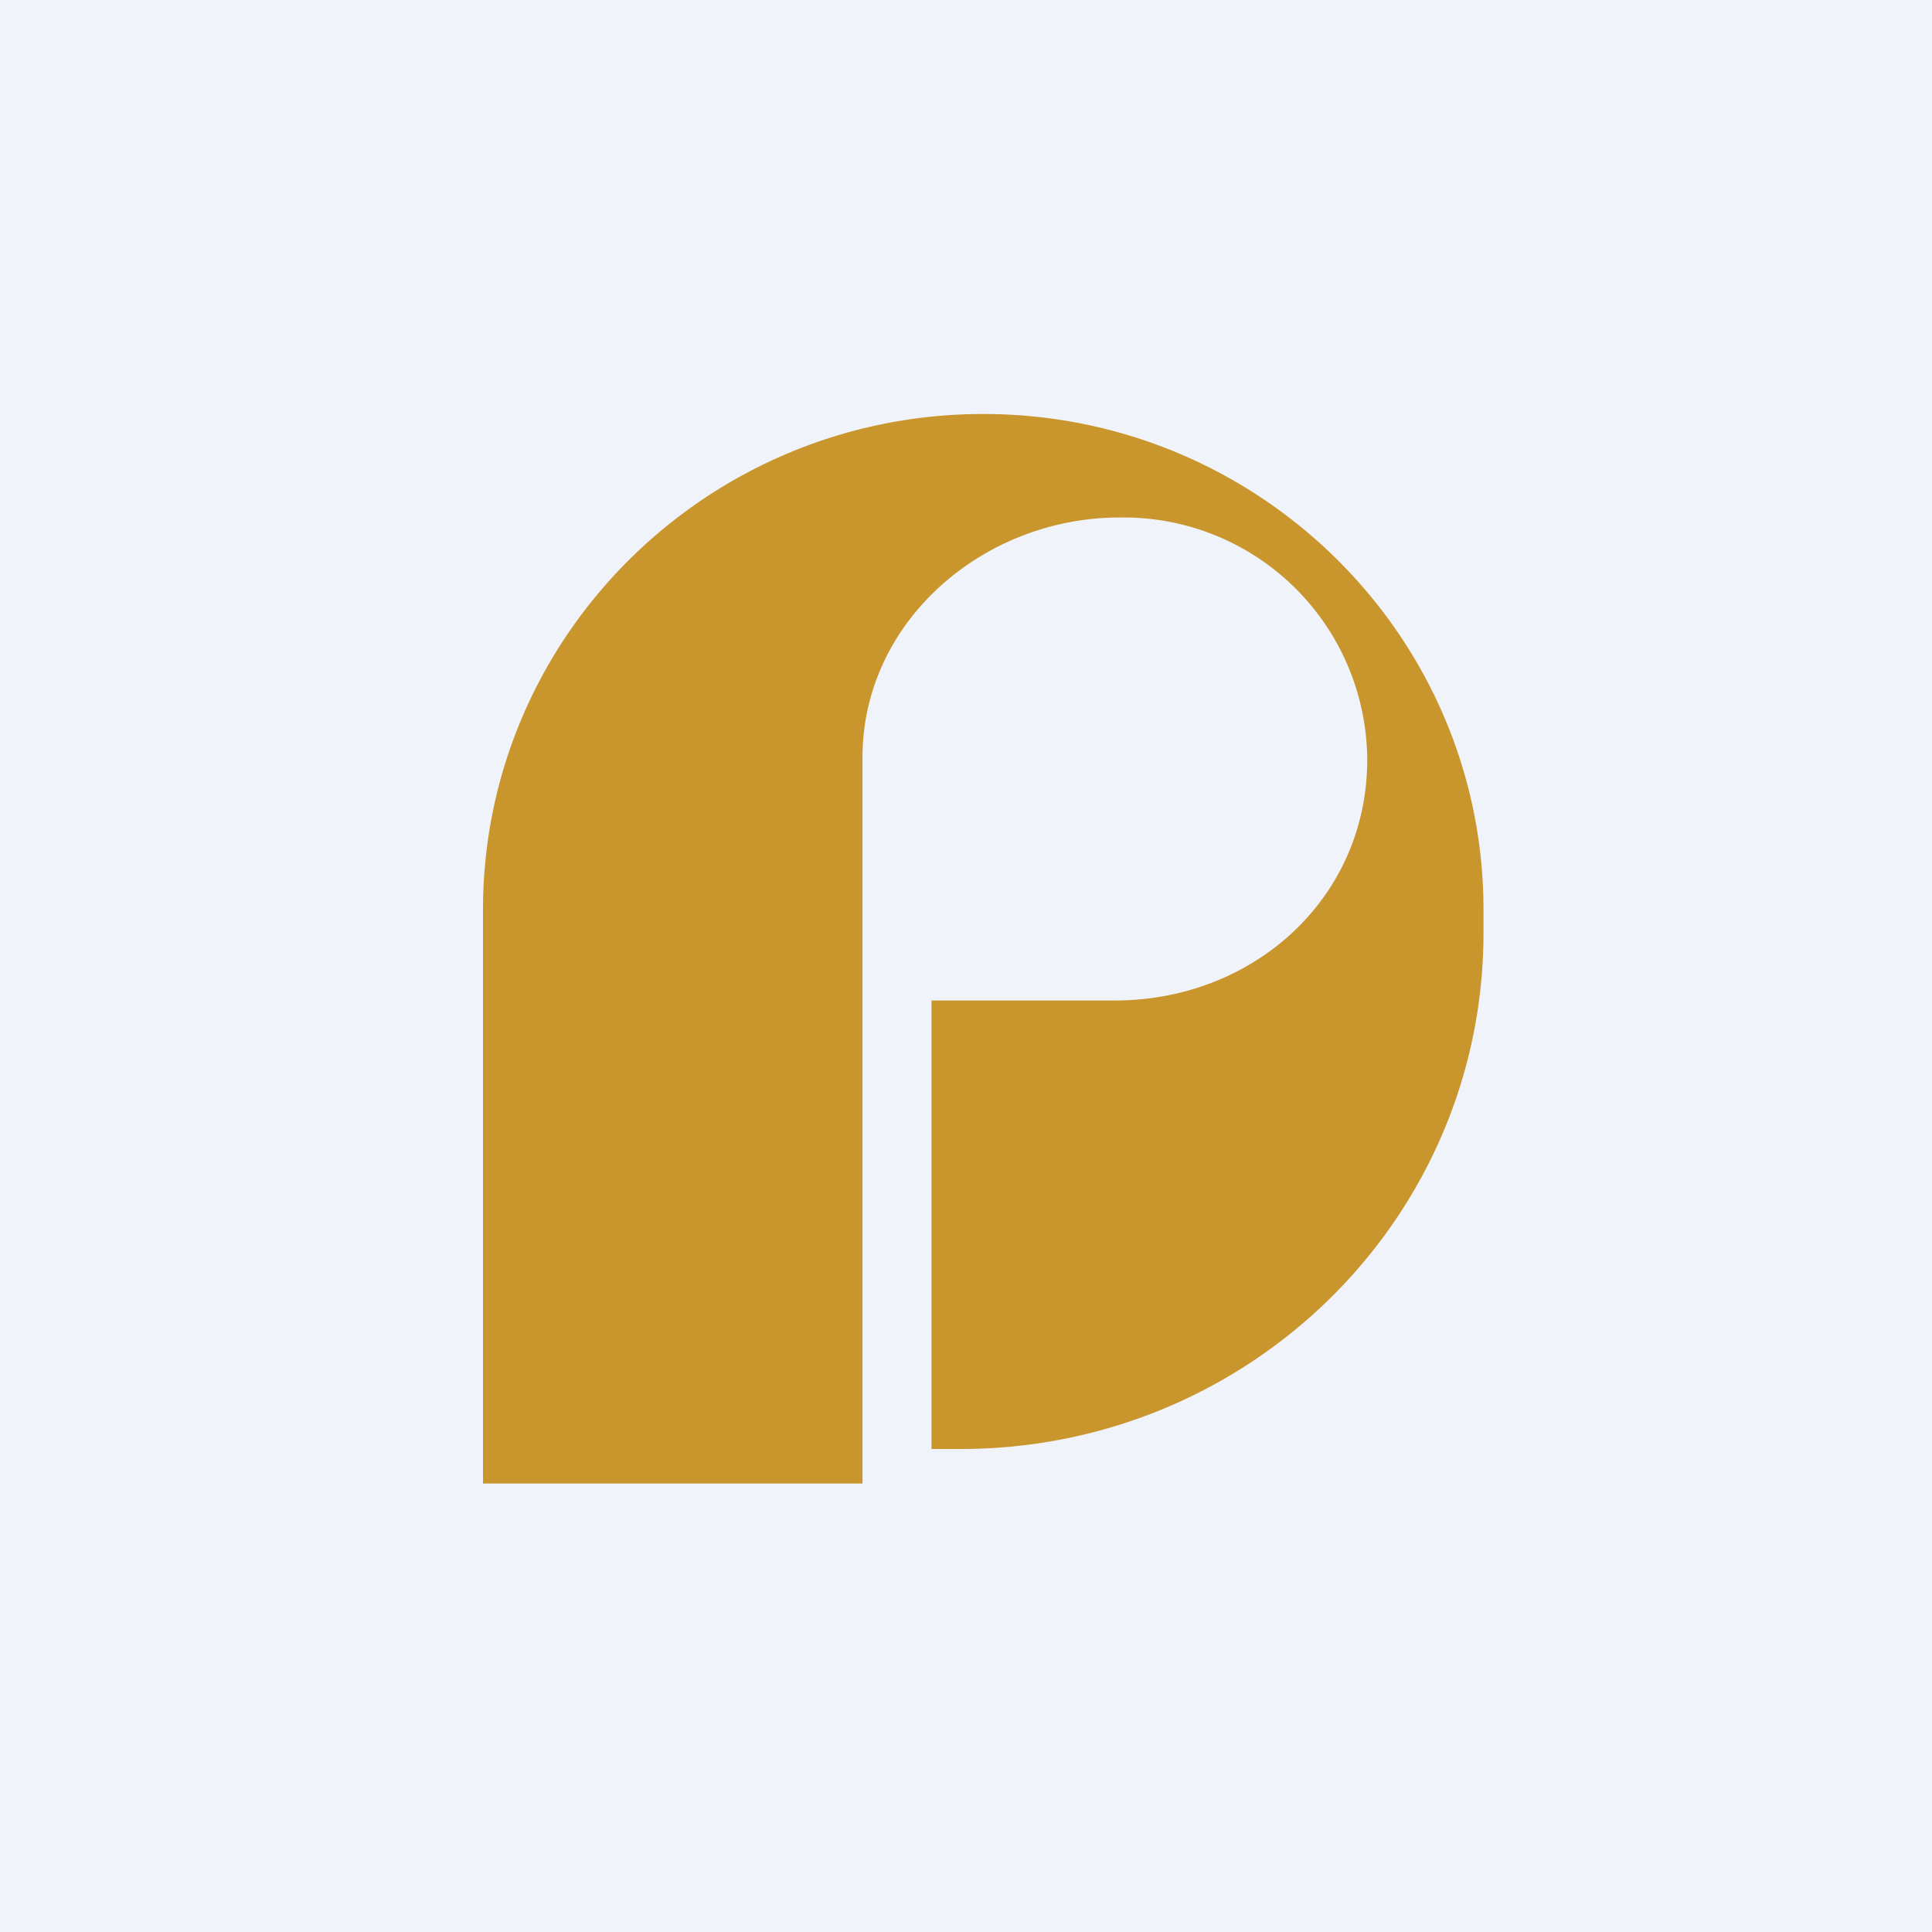 <svg width="56" height="56" viewBox="0 0 56 56" xmlns="http://www.w3.org/2000/svg"><path fill="#F0F3FA" d="M0 0h56v56H0z"/><path d="M14 26.37V43h11V21.95c0-3.93 3.5-6.95 7.45-6.95a7.06 7.06 0 0 1 7.18 7.02c0 4-3.28 6.98-7.32 6.98H27v13h.84C36.21 42 43 35.33 43 27.03v-.66C43 18.44 36.5 12 28.5 12S14 18.44 14 26.37Z" fill="#C9952D"/></svg>